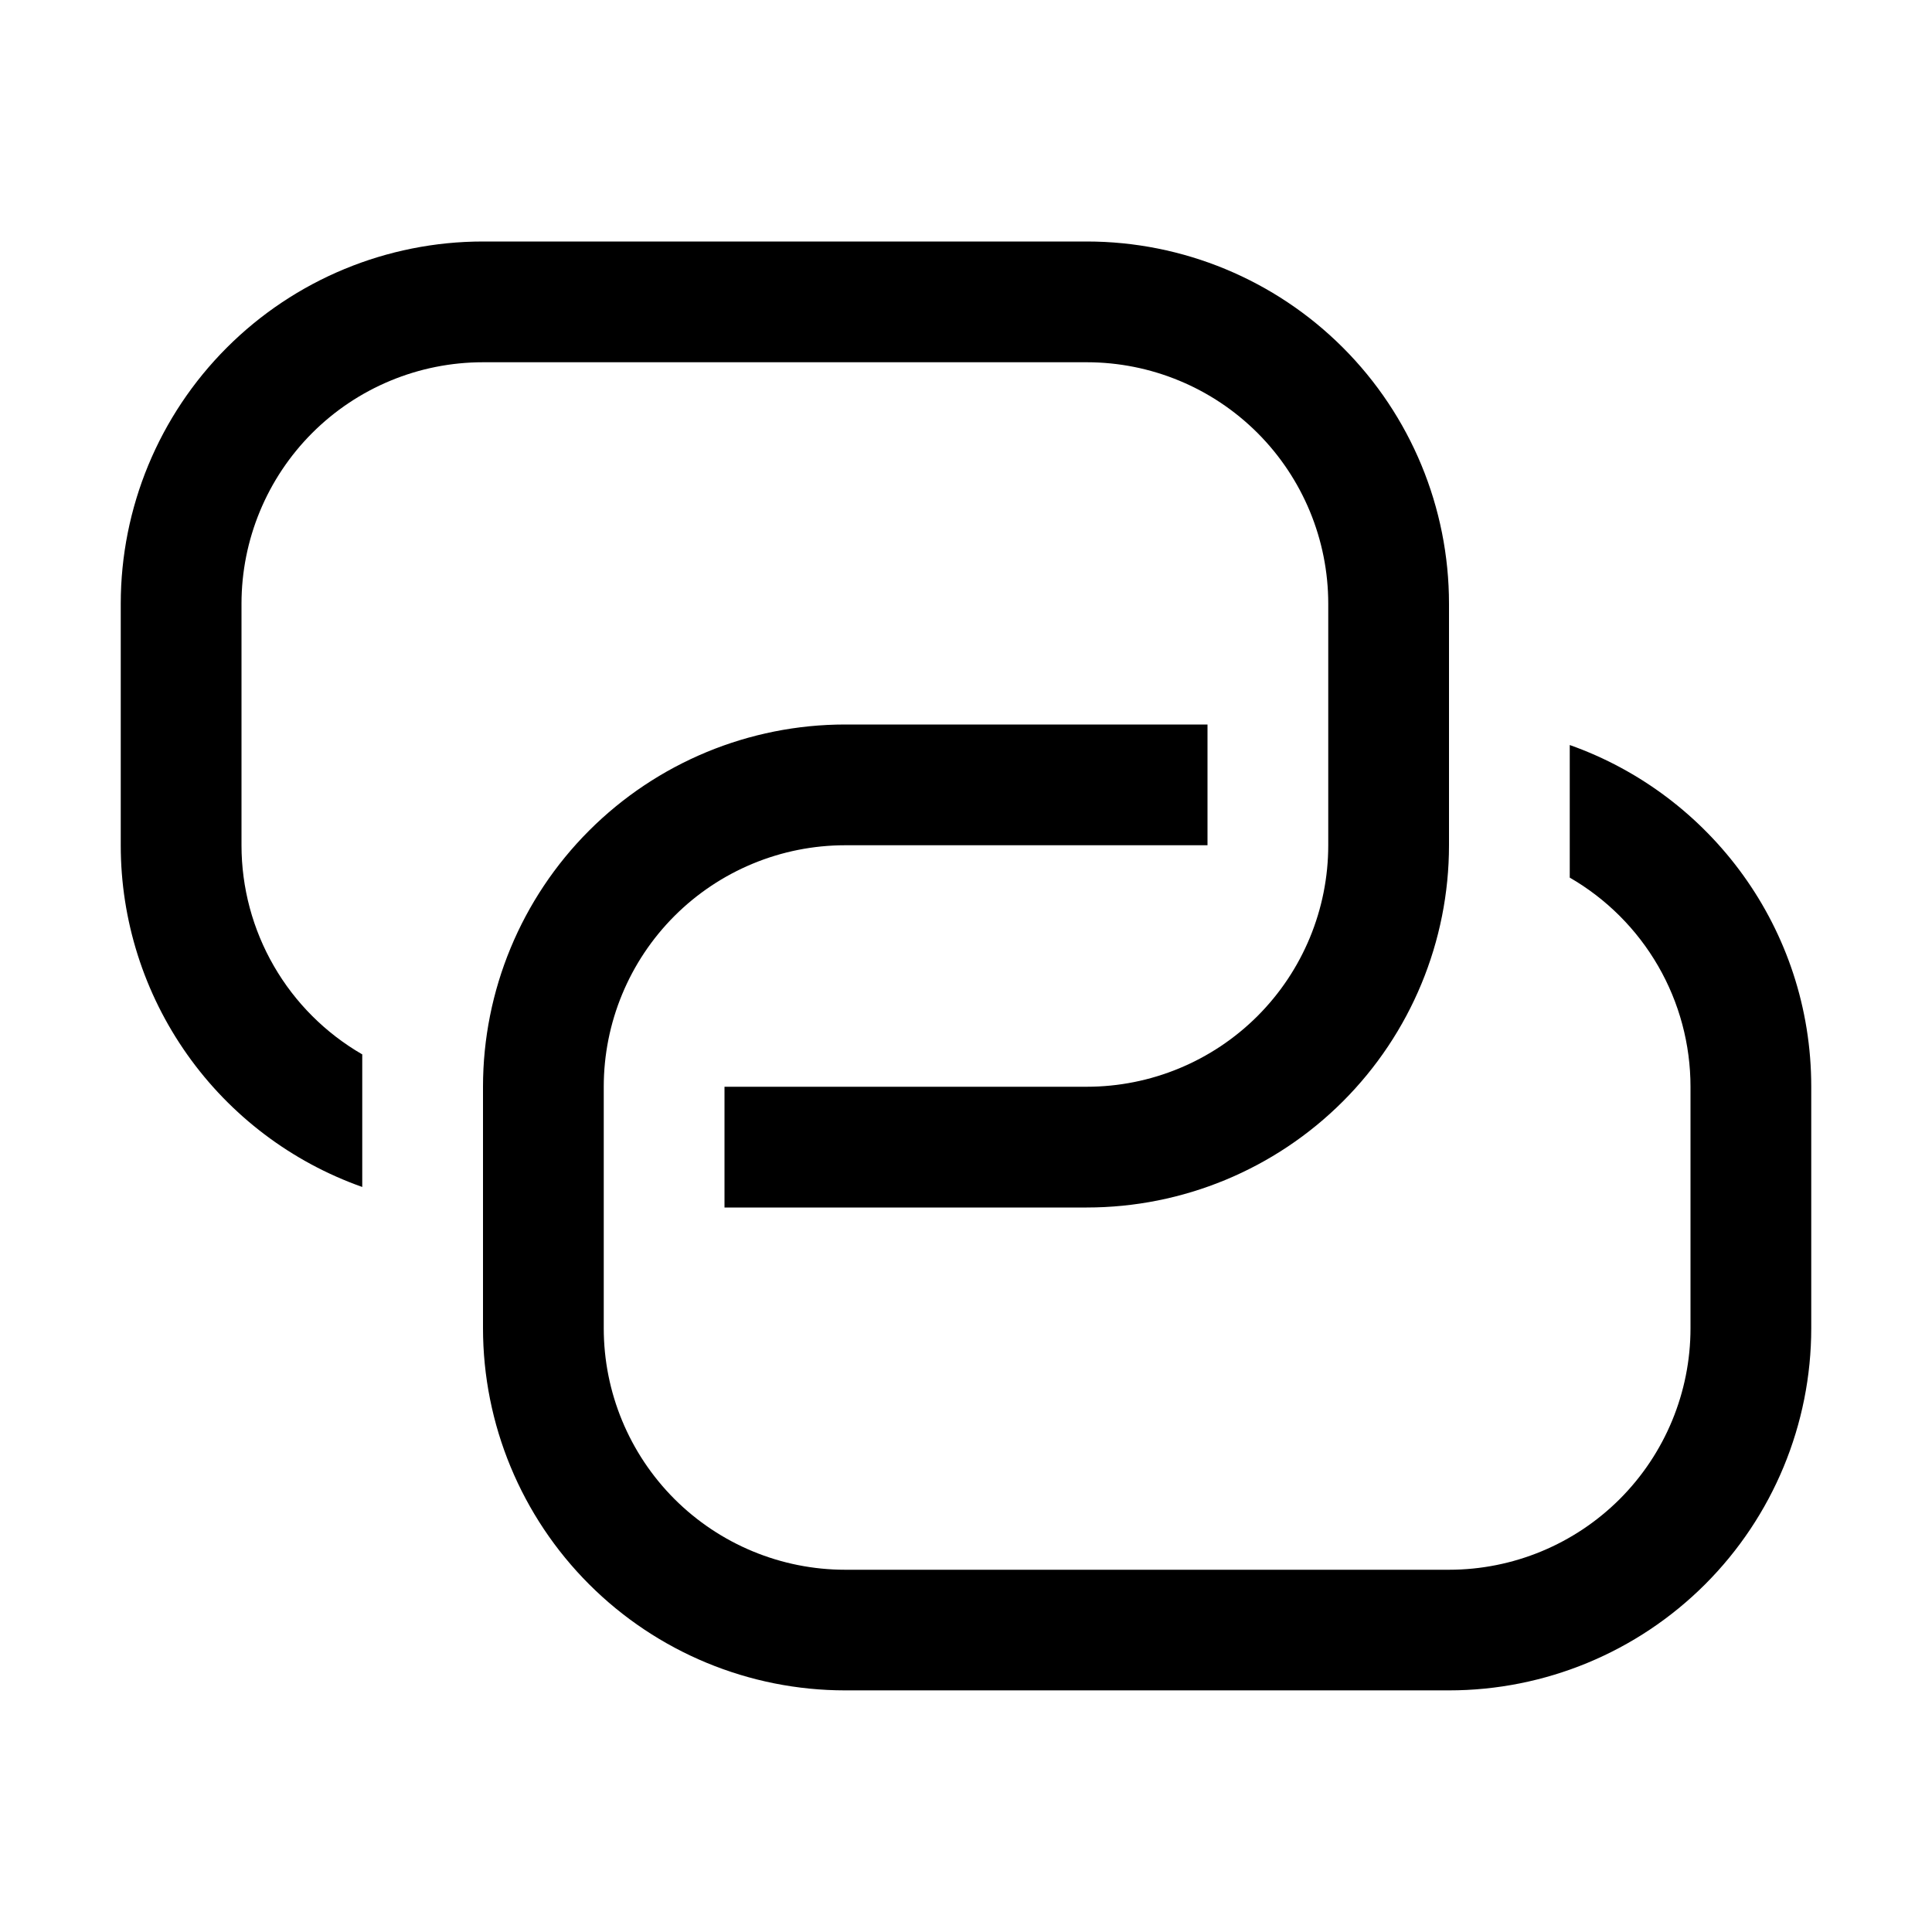 <svg xmlns="http://www.w3.org/2000/svg" width="48" height="48" viewBox="0 0 48 48" fill="none"><path d="M30 18V21H21C19.409 21 17.883 21.632 16.757 22.757C15.632 23.883 15 25.409 15 27V33C15 34.591 15.632 36.117 16.757 37.243C17.883 38.368 19.409 39 21 39H36C37.591 39 39.117 38.368 40.243 37.243C41.368 36.117 42 34.591 42 33V27C42 25.947 41.723 24.912 41.196 24C40.669 23.088 39.912 22.331 39 21.804V18.51C42.495 19.746 45 23.079 45 26.997V32.997C45 35.384 44.052 37.673 42.364 39.361C40.676 41.049 38.387 41.997 36 41.997H21C18.613 41.997 16.324 41.049 14.636 39.361C12.948 37.673 12 35.384 12 32.997V27C12 24.613 12.948 22.324 14.636 20.636C16.324 18.948 18.613 18 21 18H30Z" fill="black"></path><path d="M18 30V27H27C28.591 27 30.117 26.368 31.243 25.243C32.368 24.117 33 22.591 33 21V15C33 13.409 32.368 11.883 31.243 10.757C30.117 9.632 28.591 9 27 9H12C10.409 9 8.883 9.632 7.757 10.757C6.632 11.883 6 13.409 6 15V21C6 22.053 6.277 23.088 6.804 24C7.33 24.912 8.088 25.669 9 26.196V29.49C7.245 28.869 5.725 27.719 4.651 26.199C3.576 24.678 2.999 22.862 3 21V15C3 12.613 3.948 10.324 5.636 8.636C7.324 6.948 9.613 6 12 6H27C29.387 6 31.676 6.948 33.364 8.636C35.052 10.324 36 12.613 36 15V21C36 23.387 35.052 25.676 33.364 27.364C31.676 29.052 29.387 30 27 30H18Z" fill="black"></path></svg>